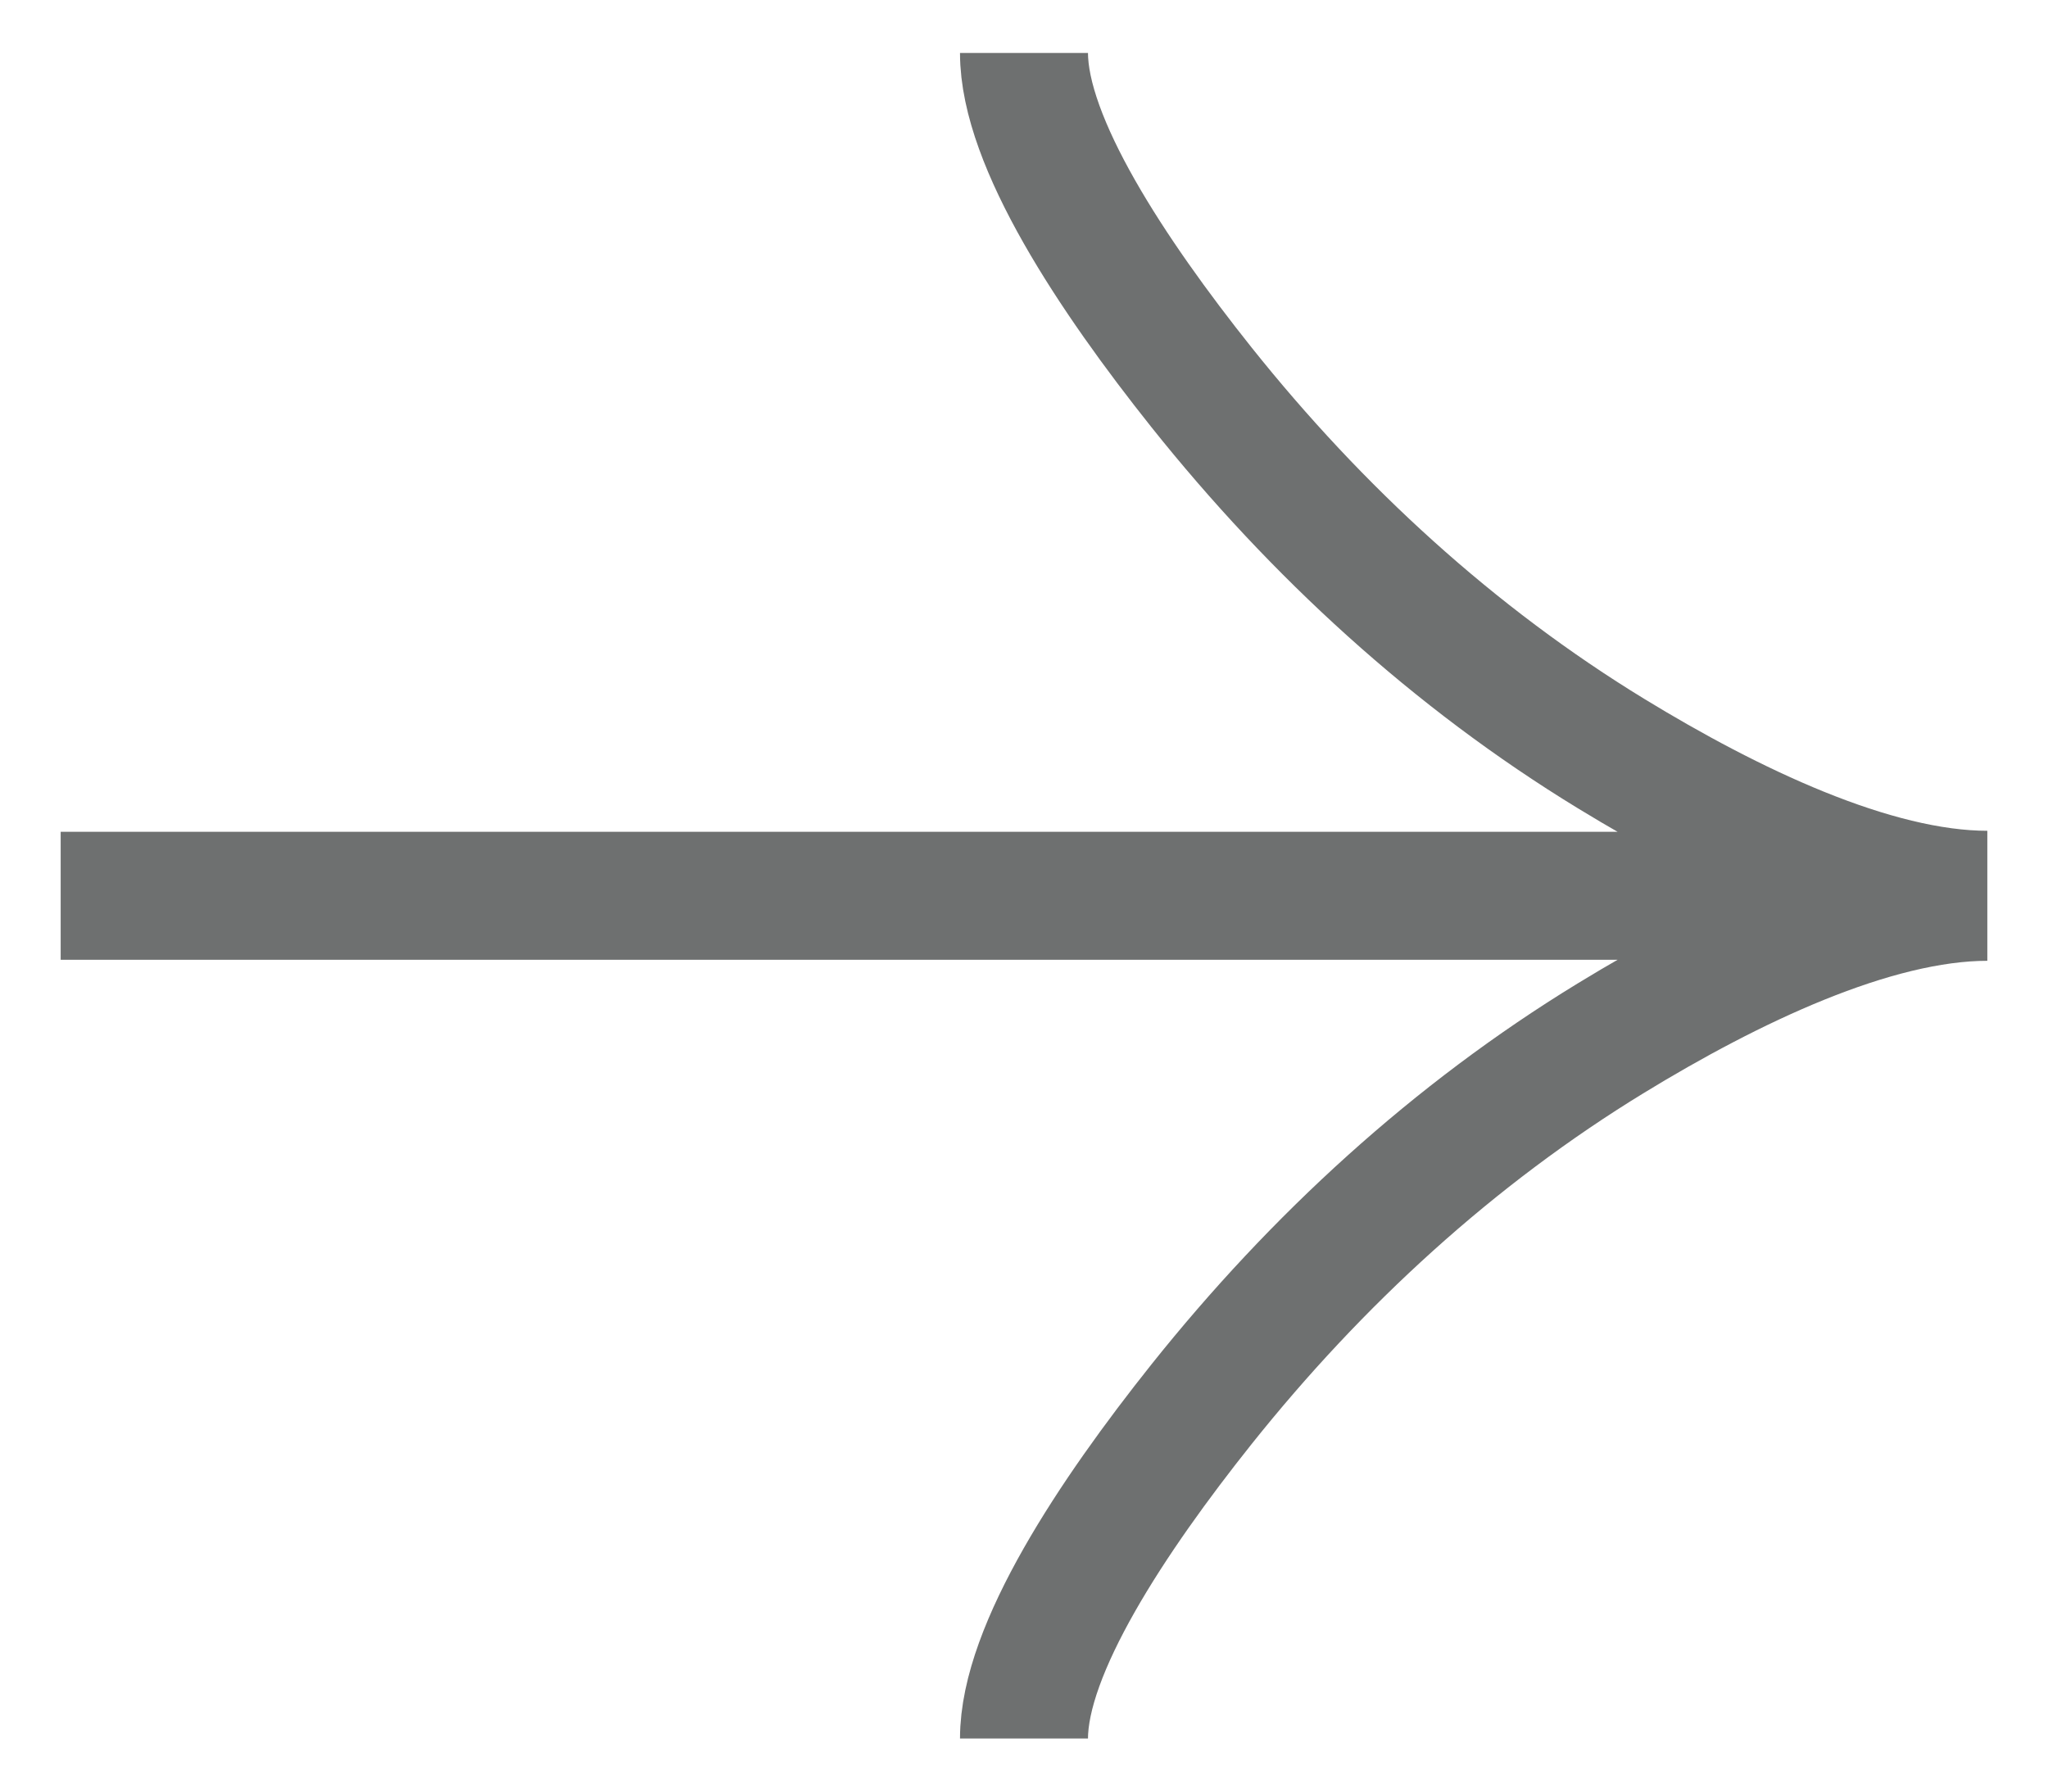 <svg width="16" height="14" viewBox="0 0 16 14" fill="none" xmlns="http://www.w3.org/2000/svg">
<path d="M8 0.414C8 1.111 8.69 2.152 9.387 3.027C10.286 4.154 11.357 5.138 12.587 5.889C13.509 6.452 14.628 6.992 15.526 6.992M8 13.585C8 12.889 8.69 11.848 9.387 10.973C10.286 9.846 11.357 8.862 12.587 8.111C13.509 7.548 14.628 7.008 15.526 7.008M15.526 7H0.474" stroke="#6E7070"/>
</svg>

